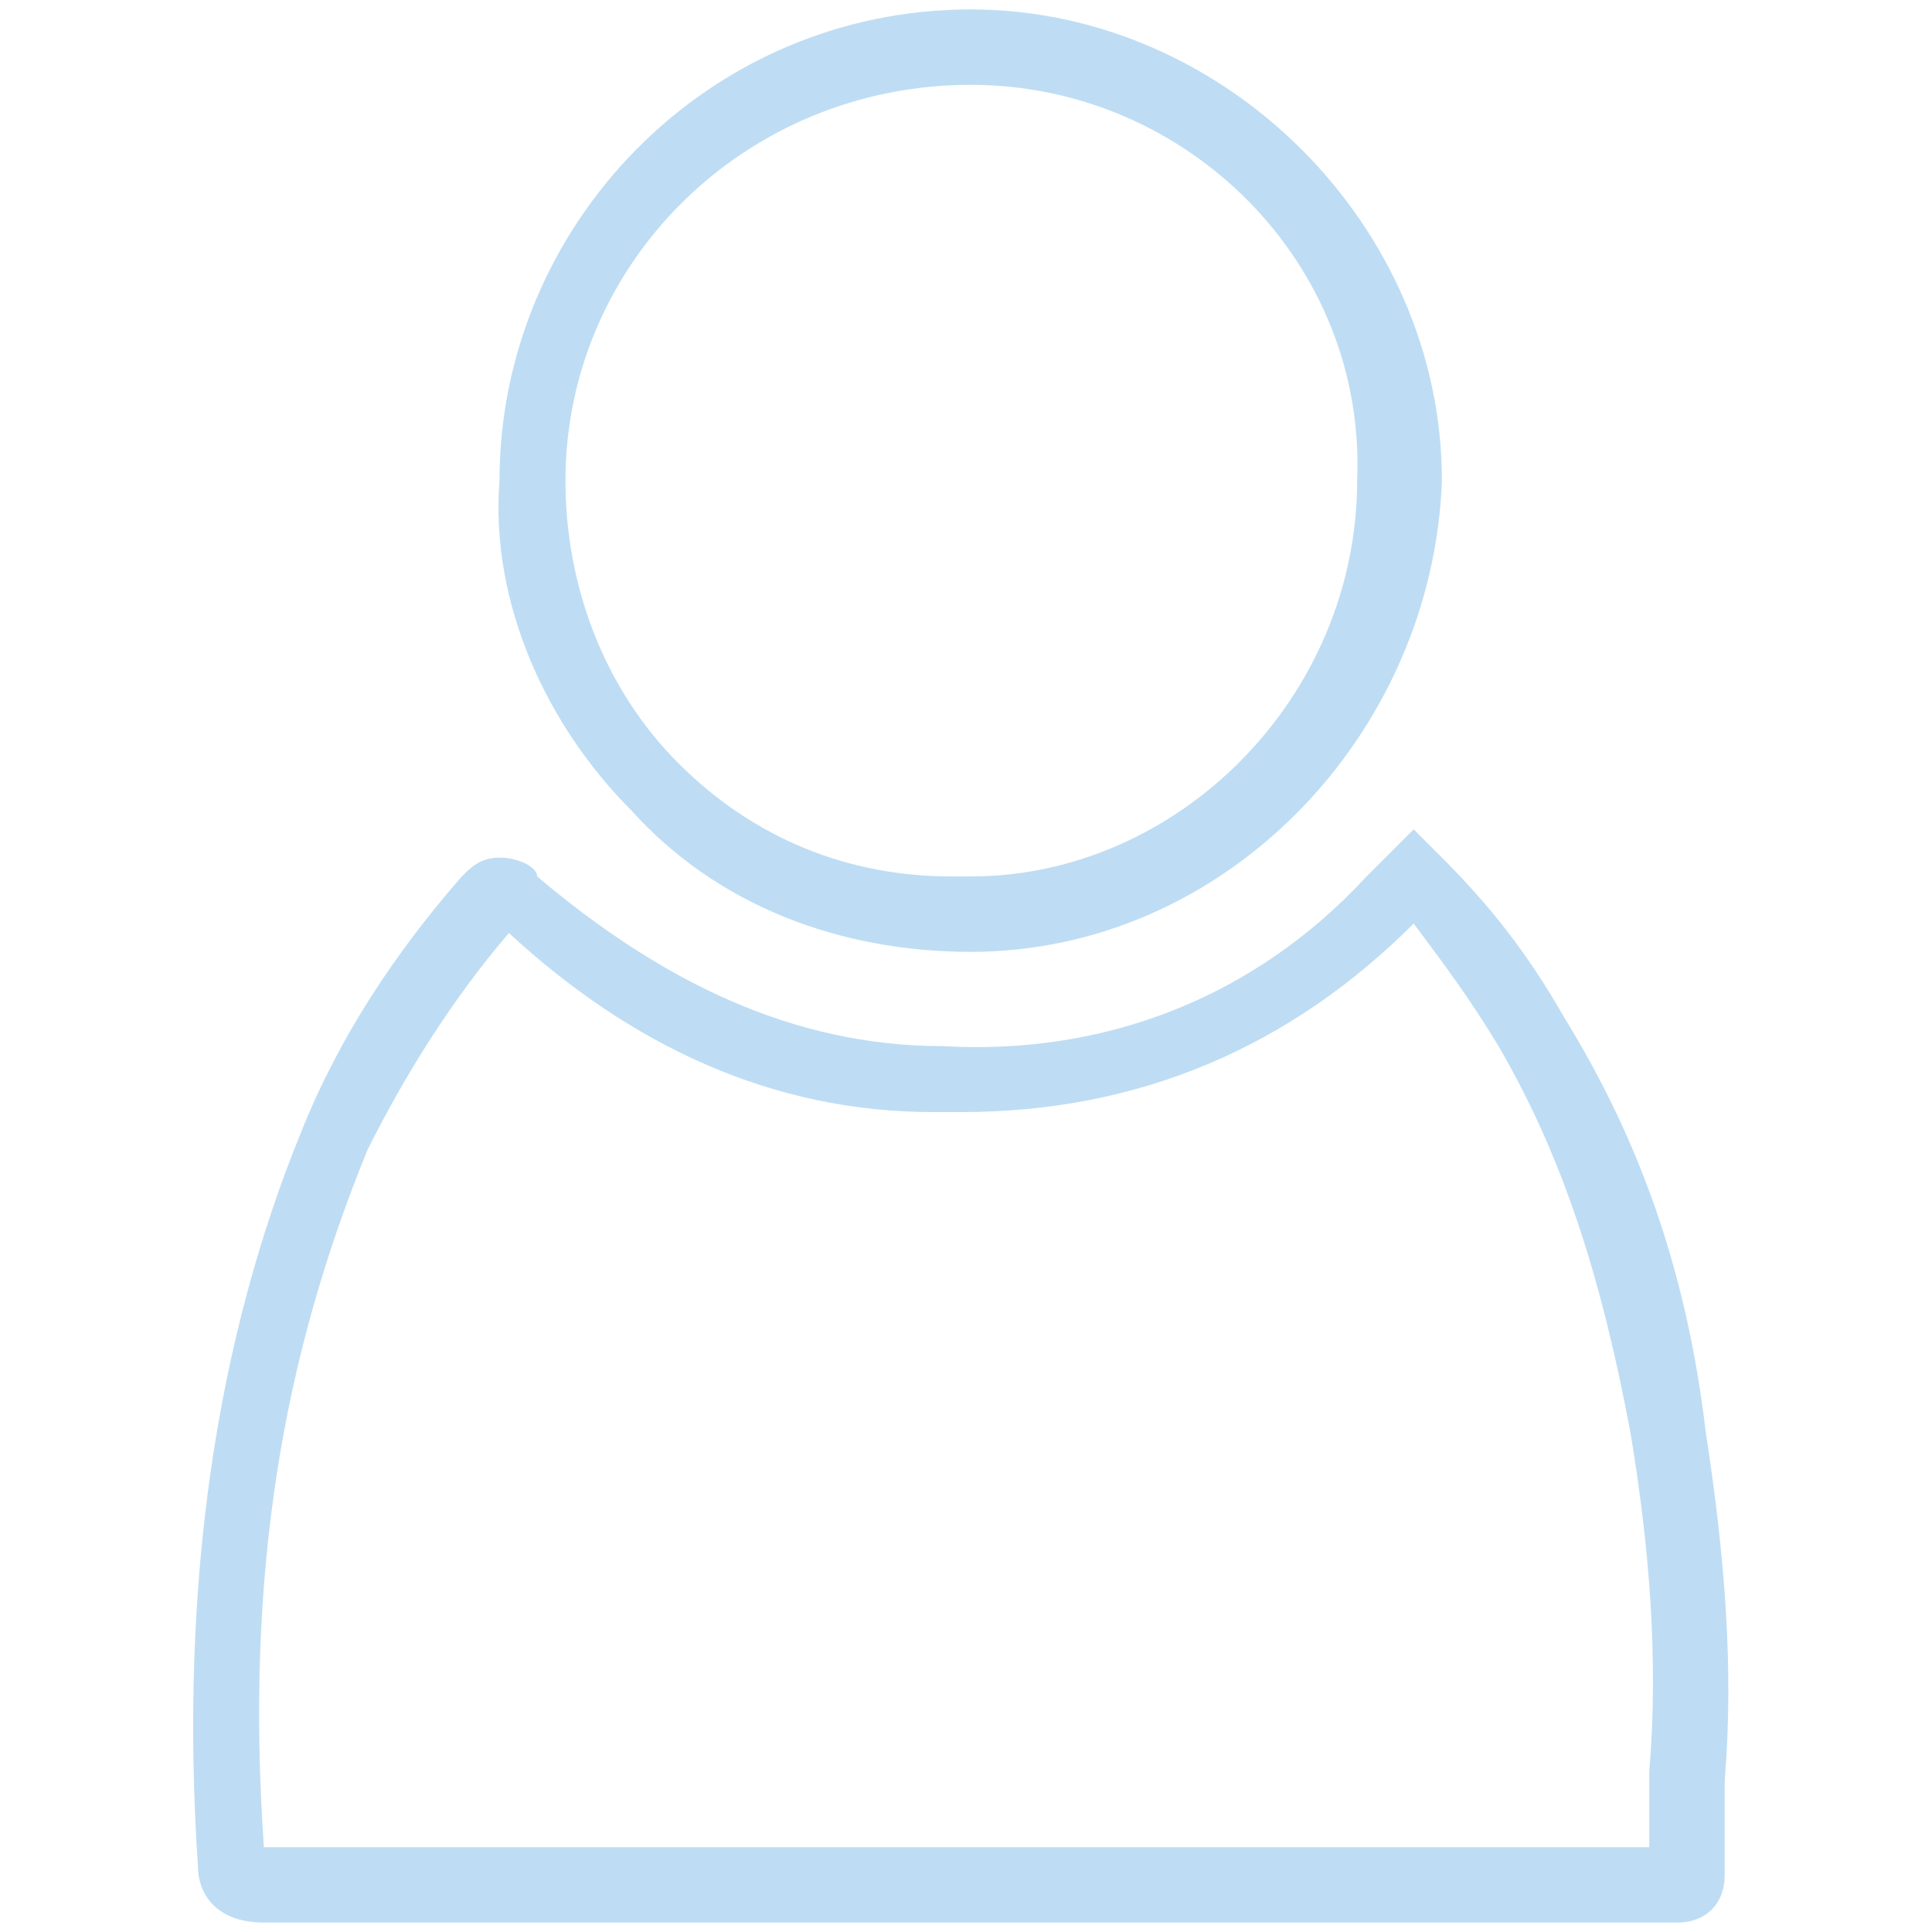 <?xml version="1.0" encoding="utf-8"?>
<!-- Generator: Adobe Illustrator 22.0.1, SVG Export Plug-In . SVG Version: 6.00 Build 0)  -->
<svg version="1.1" id="圖層_1" xmlns="http://www.w3.org/2000/svg" xmlns:xlink="http://www.w3.org/1999/xlink" x="0px" y="0px"
	 viewBox="0 0 20.5 20.5" style="enable-background:new 0 0 20.5 20.5;" xml:space="preserve">
<style type="text/css">
	.st0{fill:#BEDDF4;}
</style>
<g>
	<g>
		<path class="st0" d="M2.8,20.4L2.8,20.4c-0.5,0-0.7-0.3-0.7-0.6c-0.2-3,0.2-5.6,1.1-7.8c0.4-1,1-1.9,1.7-2.7
			C5,9.2,5.1,9.1,5.3,9.1s0.4,0.1,0.4,0.2c1.3,1.1,2.7,1.8,4.3,1.8c1.7,0.1,3.3-0.5,4.5-1.8L15,8.8l0.3,0.3c0.5,0.5,0.9,1,1.3,1.7
			c0.8,1.3,1.3,2.7,1.5,4.4c0.2,1.3,0.3,2.5,0.2,3.7c0,0.2,0,0.3,0,0.5c0,0.1,0,0.3,0,0.5c0,0.3-0.2,0.5-0.5,0.5h-0.1h-5
			C9.4,20.4,6.1,20.4,2.8,20.4z M5.4,9.9c-0.6,0.7-1.1,1.5-1.5,2.3c-0.9,2.2-1.3,4.5-1.1,7.4c3.3,0,6.5,0,9.8,0h4.9
			c0-0.1,0-0.2,0-0.3c0-0.2,0-0.3,0-0.5c0.1-1.2,0-2.4-0.2-3.6c-0.3-1.6-0.7-2.9-1.4-4.1c-0.3-0.5-0.6-0.9-0.9-1.3l0,0
			c-1.3,1.3-2.9,2-4.8,2l0,0c-0.1,0-0.2,0-0.3,0C8.2,11.8,6.7,11.1,5.4,9.9z"/>
	</g>
	<g>
		<path class="st0" d="M10.3,10.1L10.3,10.1L10.3,10.1c-1.4,0-2.7-0.5-3.6-1.5C5.8,7.7,5.2,6.4,5.3,5.1c0-2.7,2.2-5,5-5
			c2.7,0,5,2.3,5,5C15.2,7.8,13,10.1,10.3,10.1z M10.3,0.9C7.9,0.9,6,2.8,6,5.1c0,1.1,0.4,2.2,1.2,3S9,9.3,10.1,9.3h0.2
			c2.2,0,4.1-1.9,4.1-4.2C14.5,2.8,12.6,0.9,10.3,0.9z"/>
	</g>
</g>
</svg>
